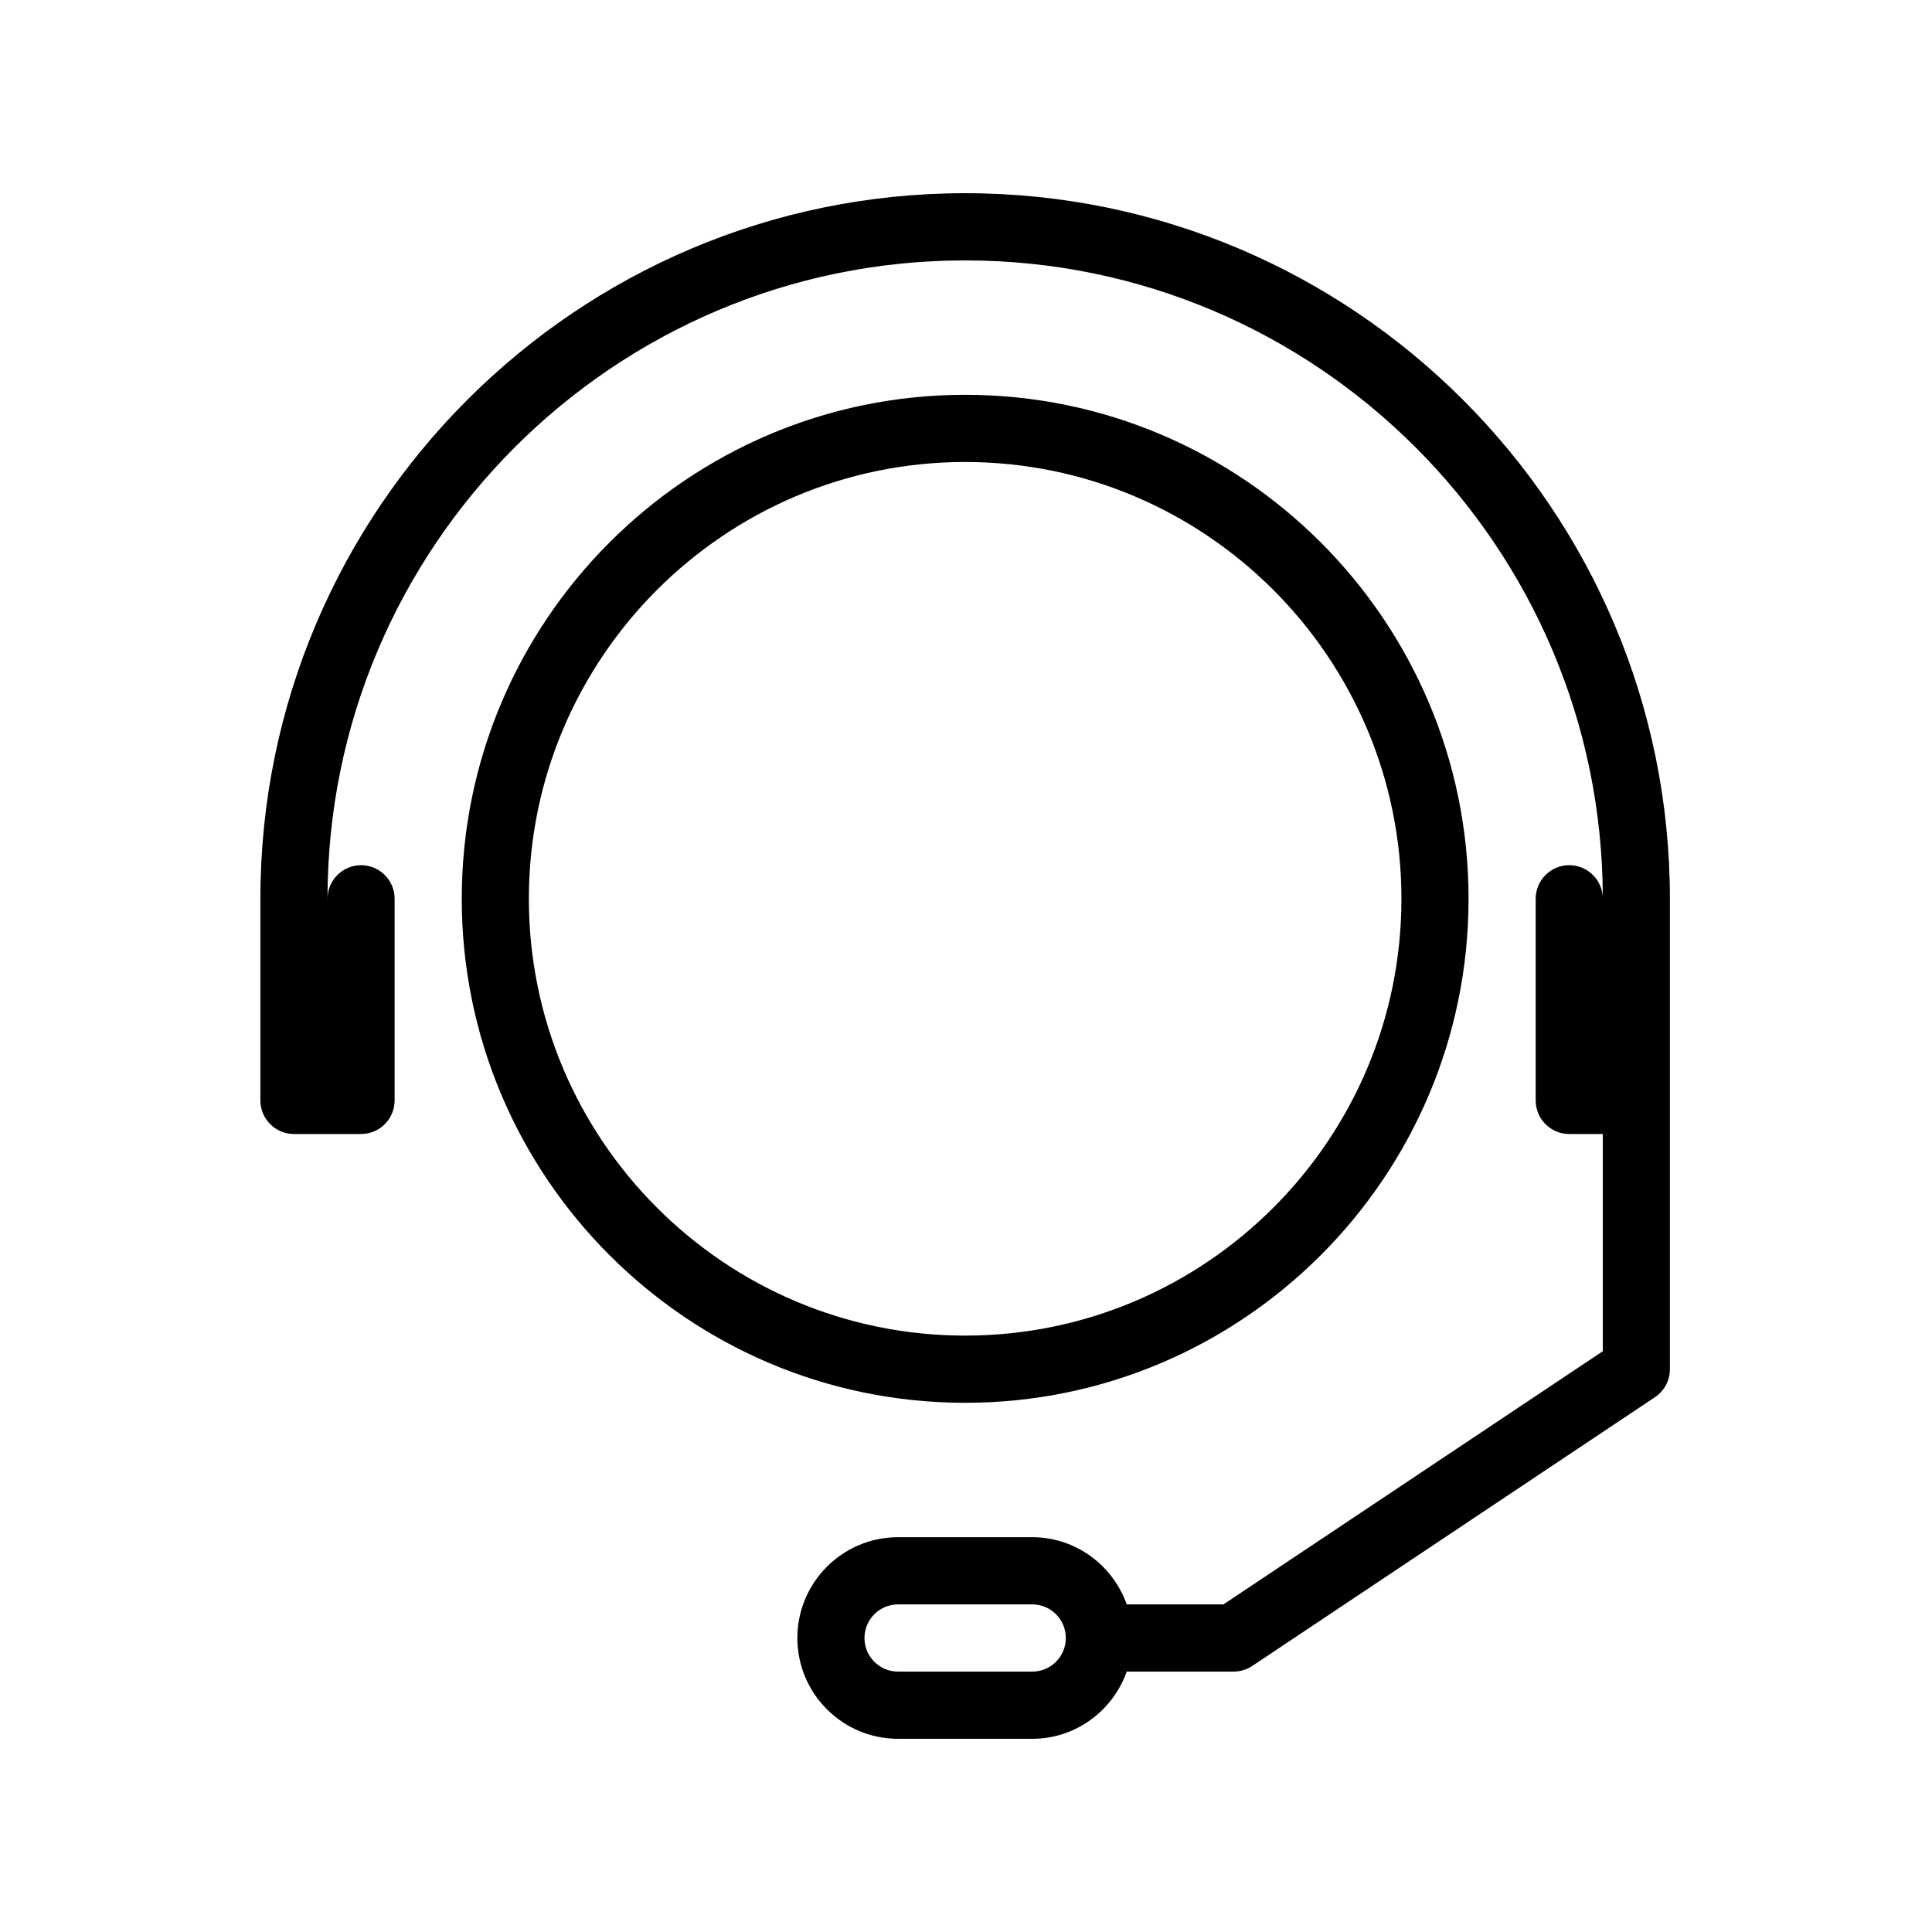 <?xml version="1.0" encoding="UTF-8"?>
<svg xmlns="http://www.w3.org/2000/svg" xmlns:xlink="http://www.w3.org/1999/xlink" width="810pt" height="810pt" viewBox="0 0 810 810" version="1.2">
<defs>
<clipPath id="clip1">
  <path d="M 109 81 L 700.344 81 L 700.344 729 L 109 729 Z M 109 81 "/>
</clipPath>
</defs>
<g id="surface1">
<path style=" stroke:none;fill-rule:nonzero;fill:rgb(0%,0%,0%);fill-opacity:1;" d="M 615.699 376.824 C 615.699 260.312 521.02 165.523 404.645 165.523 C 288.27 165.523 193.59 260.312 193.59 376.824 C 193.59 493.34 288.27 588.129 404.645 588.129 C 521.02 588.129 615.699 493.34 615.699 376.824 Z M 221.73 376.824 C 221.73 275.852 303.789 193.695 404.645 193.695 C 505.5 193.695 587.559 275.852 587.559 376.824 C 587.559 477.801 505.5 559.957 404.645 559.957 C 303.789 559.957 221.73 477.801 221.73 376.824 Z M 221.73 376.824 "/>
<g clip-path="url(#clip1)" clip-rule="nonzero">
<path style=" stroke:none;fill-rule:nonzero;fill:rgb(0%,0%,0%);fill-opacity:1;" d="M 404.645 81 C 241.711 81 109.168 213.699 109.168 376.824 L 109.168 461.348 C 109.168 469.137 115.473 475.434 123.238 475.434 L 151.379 475.434 C 159.148 475.434 165.449 469.137 165.449 461.348 L 165.449 376.824 C 165.449 369.051 159.148 362.738 151.379 362.738 C 143.613 362.738 137.309 369.051 137.309 376.824 C 137.309 229.238 257.23 109.176 404.645 109.176 C 552.059 109.176 671.98 229.238 671.98 376.824 C 671.98 369.051 665.688 362.738 657.91 362.738 C 650.129 362.738 643.84 369.051 643.84 376.824 L 643.84 461.348 C 643.84 469.137 650.129 475.434 657.91 475.434 L 671.98 475.434 L 671.98 566.508 L 512.941 672.652 L 472.391 672.652 C 466.566 656.297 451.09 644.477 432.785 644.477 L 376.504 644.477 C 353.23 644.477 334.293 663.438 334.293 686.738 C 334.293 710.039 353.23 729 376.504 729 L 432.785 729 C 451.105 729 466.566 717.18 472.391 700.824 L 517.207 700.824 C 519.977 700.824 522.707 699.996 525.016 698.461 L 693.859 585.766 C 697.77 583.145 700.117 578.75 700.117 574.043 L 700.117 376.824 C 700.117 213.699 567.562 81 404.645 81 Z M 432.785 700.824 L 376.504 700.824 C 368.75 700.824 362.434 694.516 362.434 686.738 C 362.434 678.965 368.75 672.652 376.504 672.652 L 432.785 672.652 C 440.551 672.652 446.855 678.965 446.855 686.738 C 446.855 694.516 440.551 700.824 432.785 700.824 Z M 432.785 700.824 "/>
</g>
</g>
</svg>
